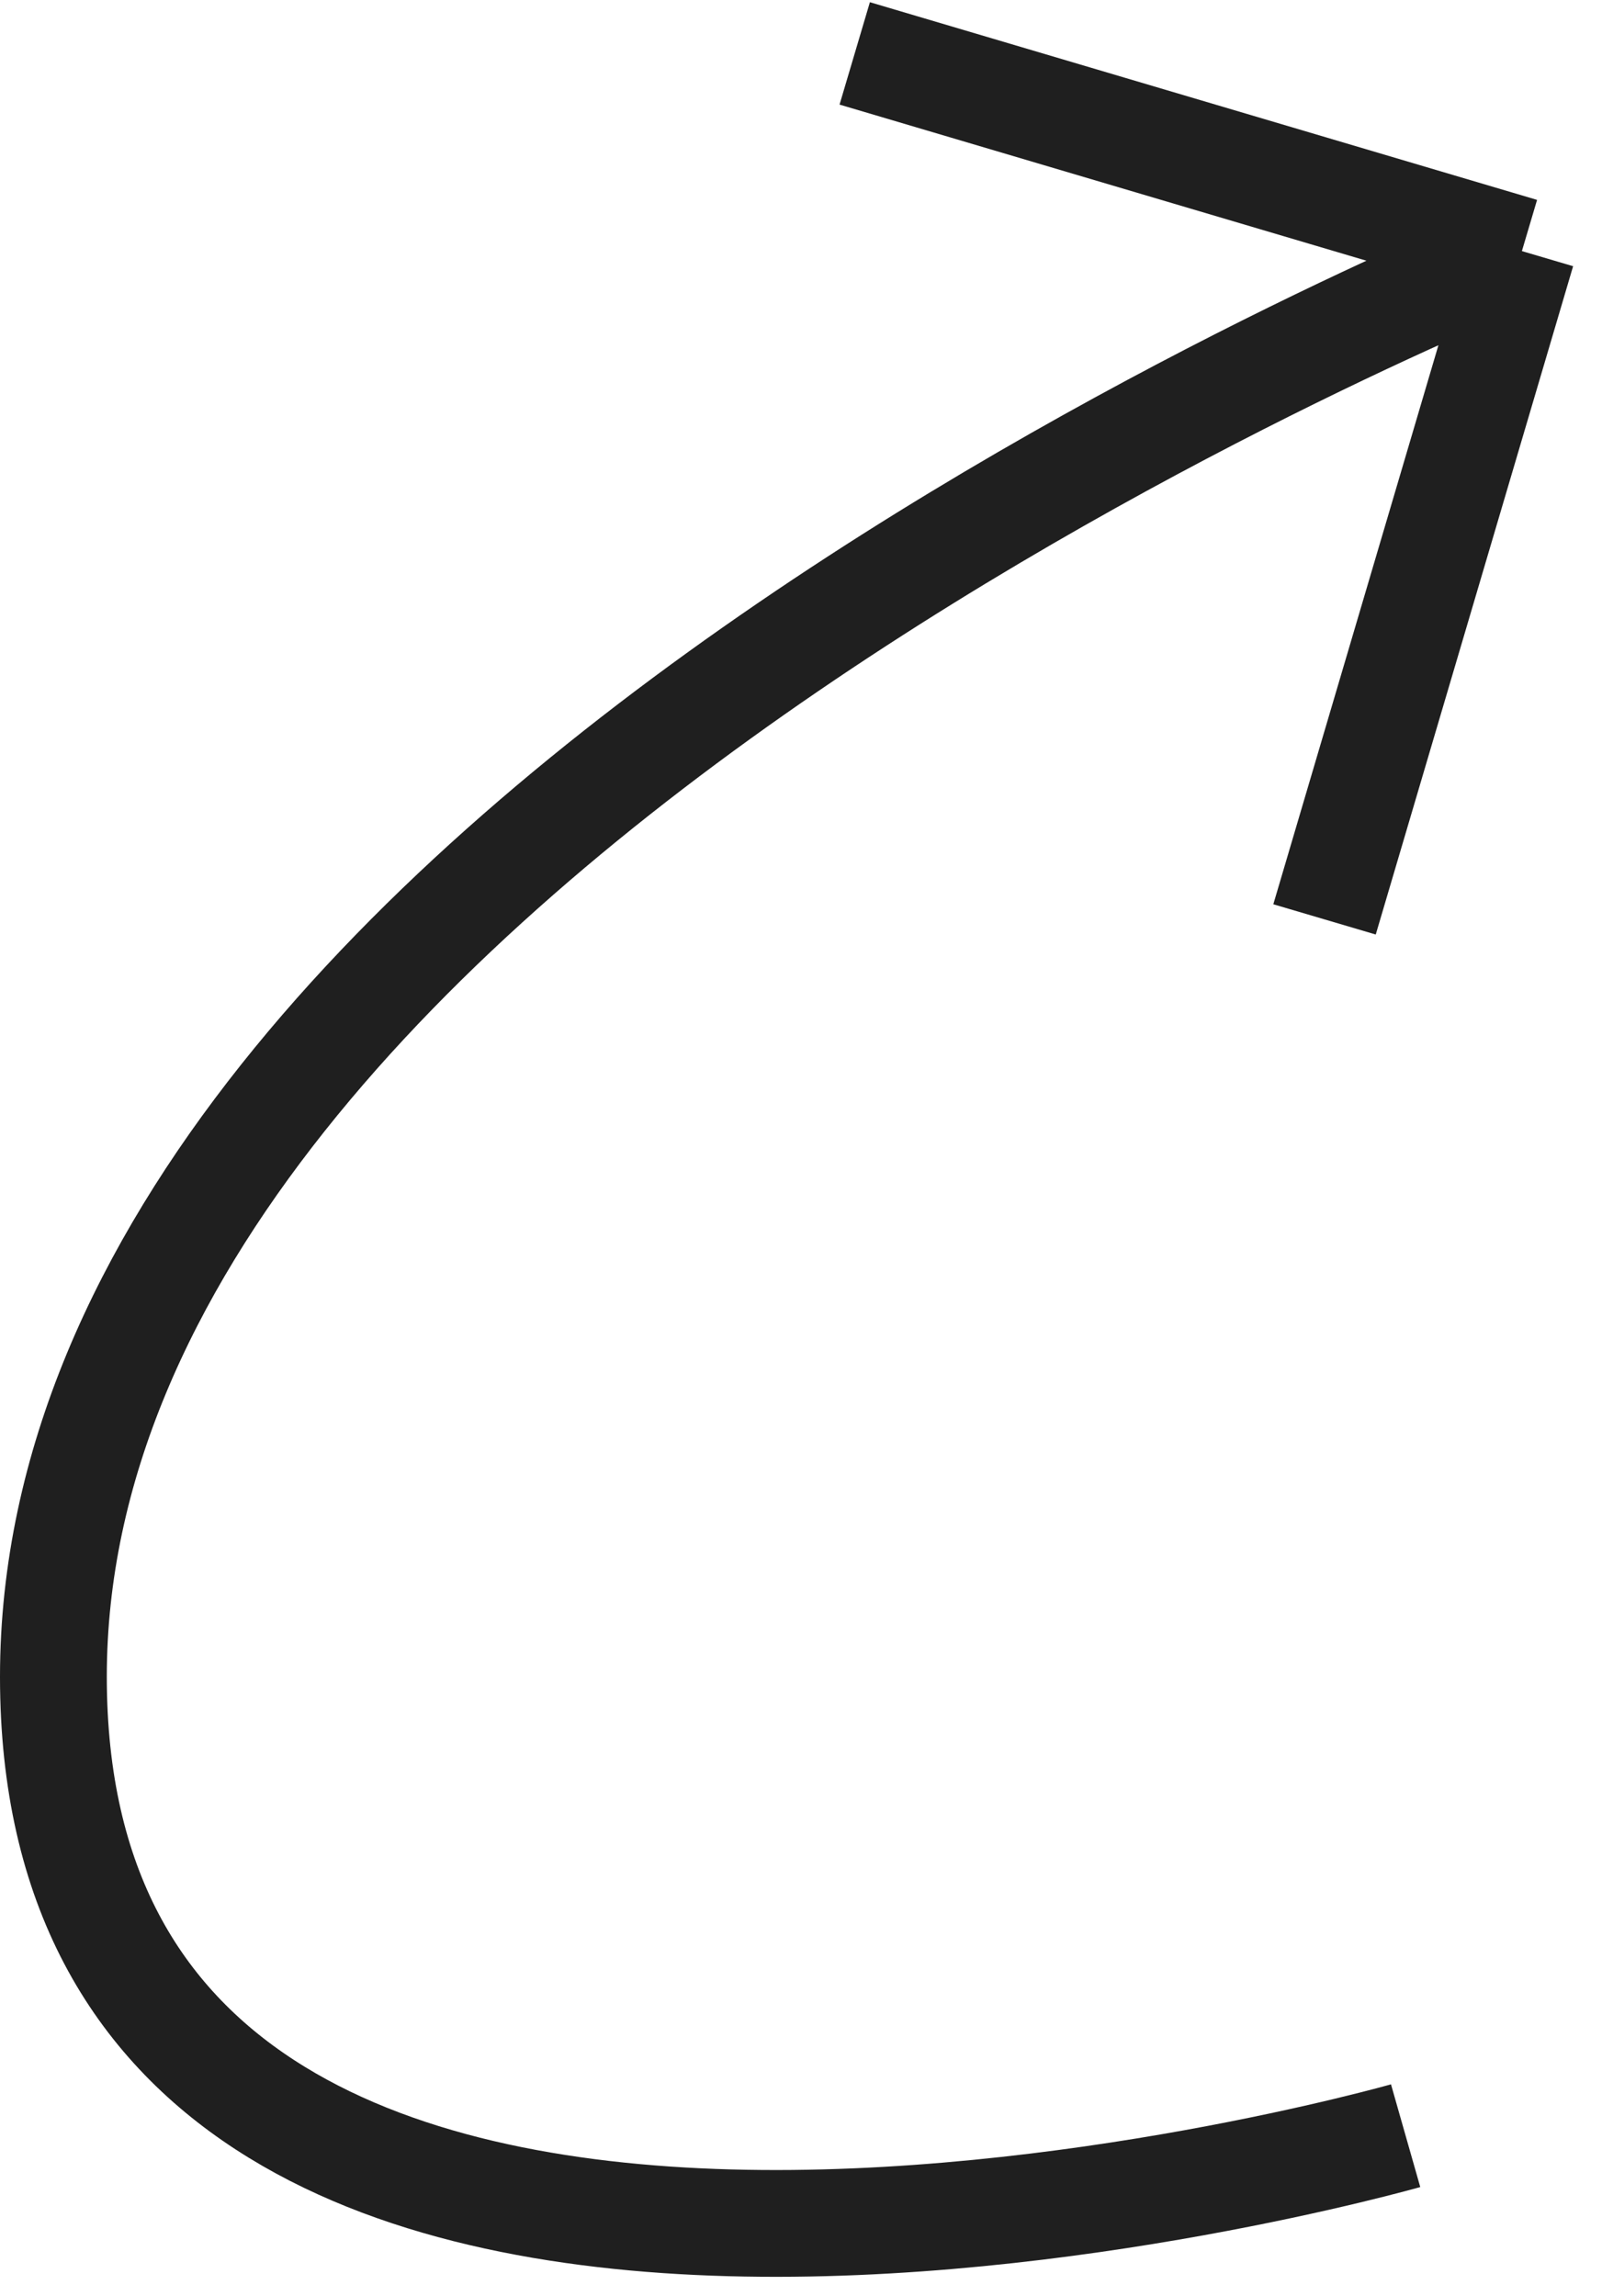<svg width="60" height="86" viewBox="0 0 60 86" fill="none" xmlns="http://www.w3.org/2000/svg">
<path d="M52.645 79.988C52.645 79.988 2 94.418 2 62.801C2 31.184 57 9.404 57 9.404M57 9.404L32.012 2M57 9.404L49.608 34.434" stroke="#1F1F1F" stroke-width="4"/>
</svg>
